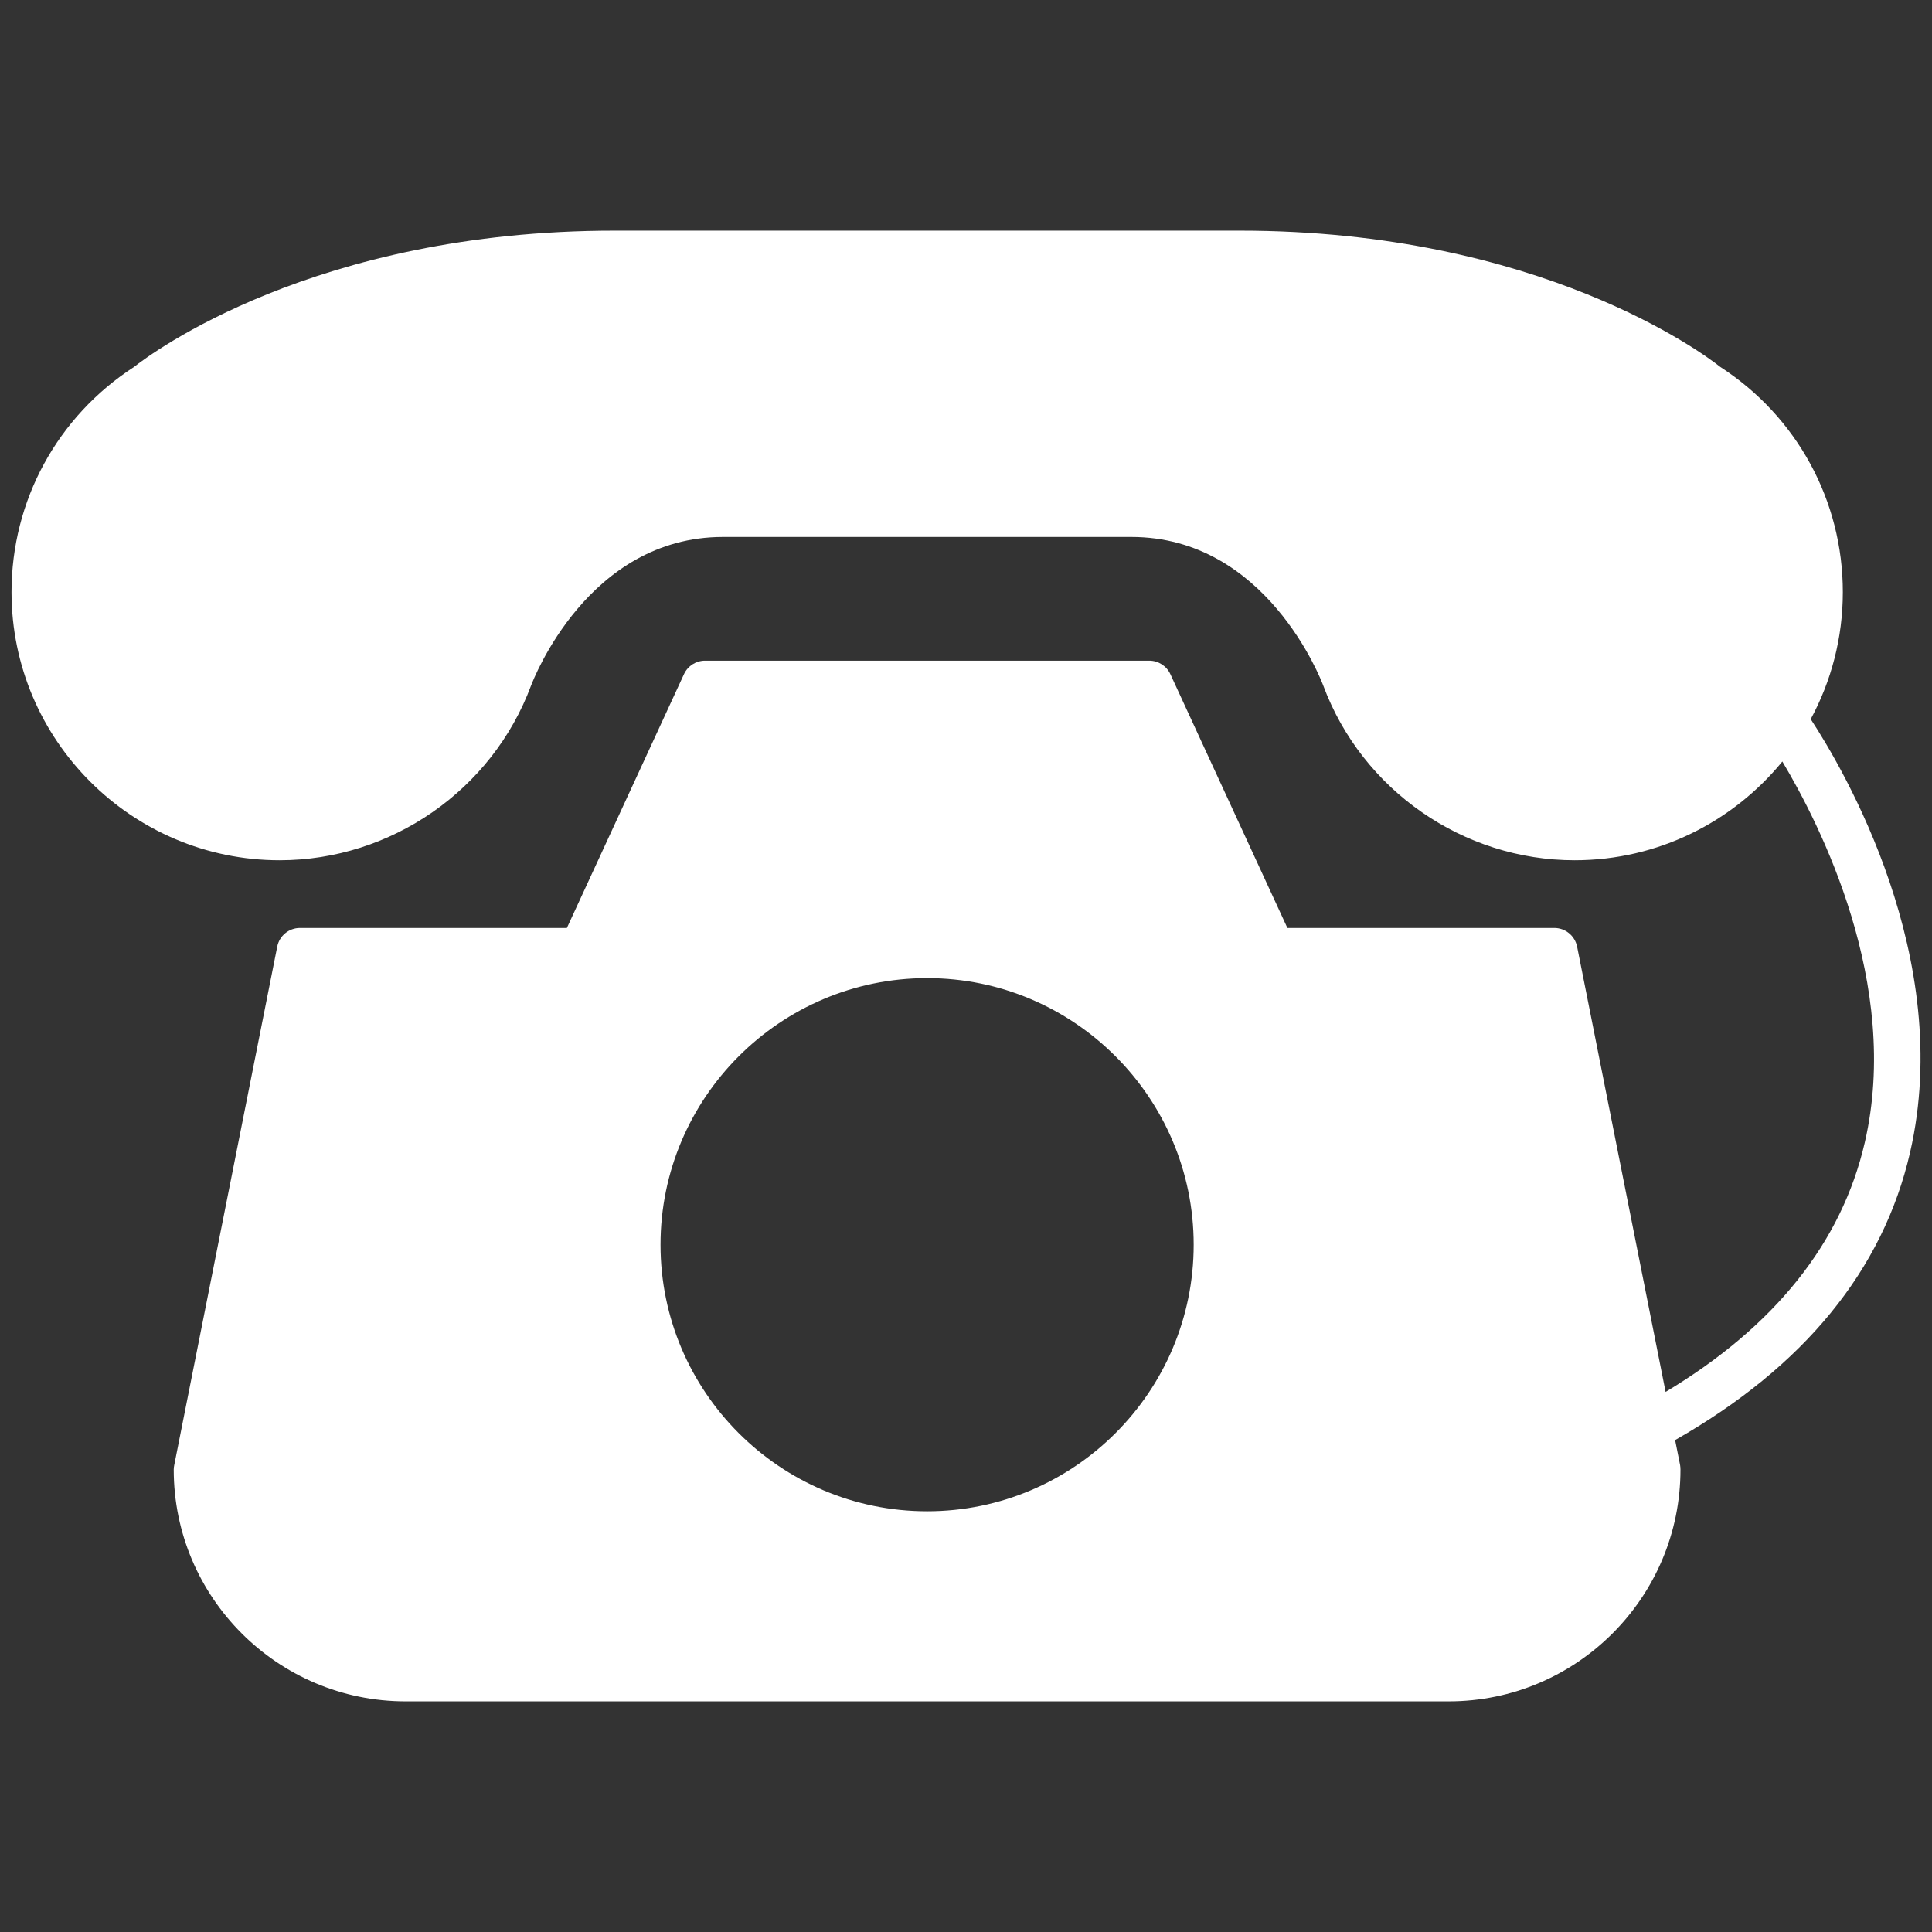 <svg width="26" height="26" viewBox="0 0 26 26" fill="none" xmlns="http://www.w3.org/2000/svg">
<rect x="0" y="0" width="26" height="26" fill="#333333" stroke="none"/>
<path d="M24.368 9.678C24.643 9.169 24.8 8.586 24.8 7.968C24.8 6.738 24.183 5.607 23.151 4.938C22.934 4.766 20.721 3.104 16.683 3.104H12.478C12.478 3.104 12.478 3.104 12.477 3.104H8.272C4.233 3.104 2.021 4.766 1.804 4.938C0.771 5.607 0.155 6.738 0.155 7.968C0.155 9.958 1.774 11.577 3.764 11.577C5.263 11.577 6.623 10.633 7.146 9.228C7.177 9.147 7.914 7.226 9.73 7.226H15.225C17.041 7.226 17.778 9.147 17.809 9.229C18.332 10.633 19.691 11.577 21.19 11.577C22.317 11.577 23.323 11.058 23.986 10.248C24.492 11.093 25.587 13.246 25.096 15.373C24.785 16.723 23.883 17.851 22.415 18.732L21.224 12.739C21.194 12.593 21.066 12.488 20.917 12.488H17.325L15.75 9.072C15.699 8.962 15.588 8.891 15.467 8.891H9.488C9.366 8.891 9.256 8.962 9.205 9.072L7.629 12.488H4.037C3.888 12.488 3.76 12.593 3.731 12.739L2.345 19.716C2.341 19.736 2.338 19.756 2.338 19.777C2.338 21.497 3.738 22.896 5.458 22.896H19.496C21.217 22.896 22.615 21.497 22.615 19.777C22.615 19.756 22.613 19.736 22.61 19.716L22.543 19.38C24.277 18.393 25.341 17.092 25.705 15.509C26.307 12.889 24.808 10.35 24.368 9.678ZM8.889 16.751C8.889 14.773 10.499 13.163 12.477 13.163C14.455 13.163 16.064 14.773 16.064 16.751C16.064 18.729 14.455 20.338 12.477 20.338C10.499 20.338 8.889 18.729 8.889 16.751Z" fill="white"/>
</svg>
